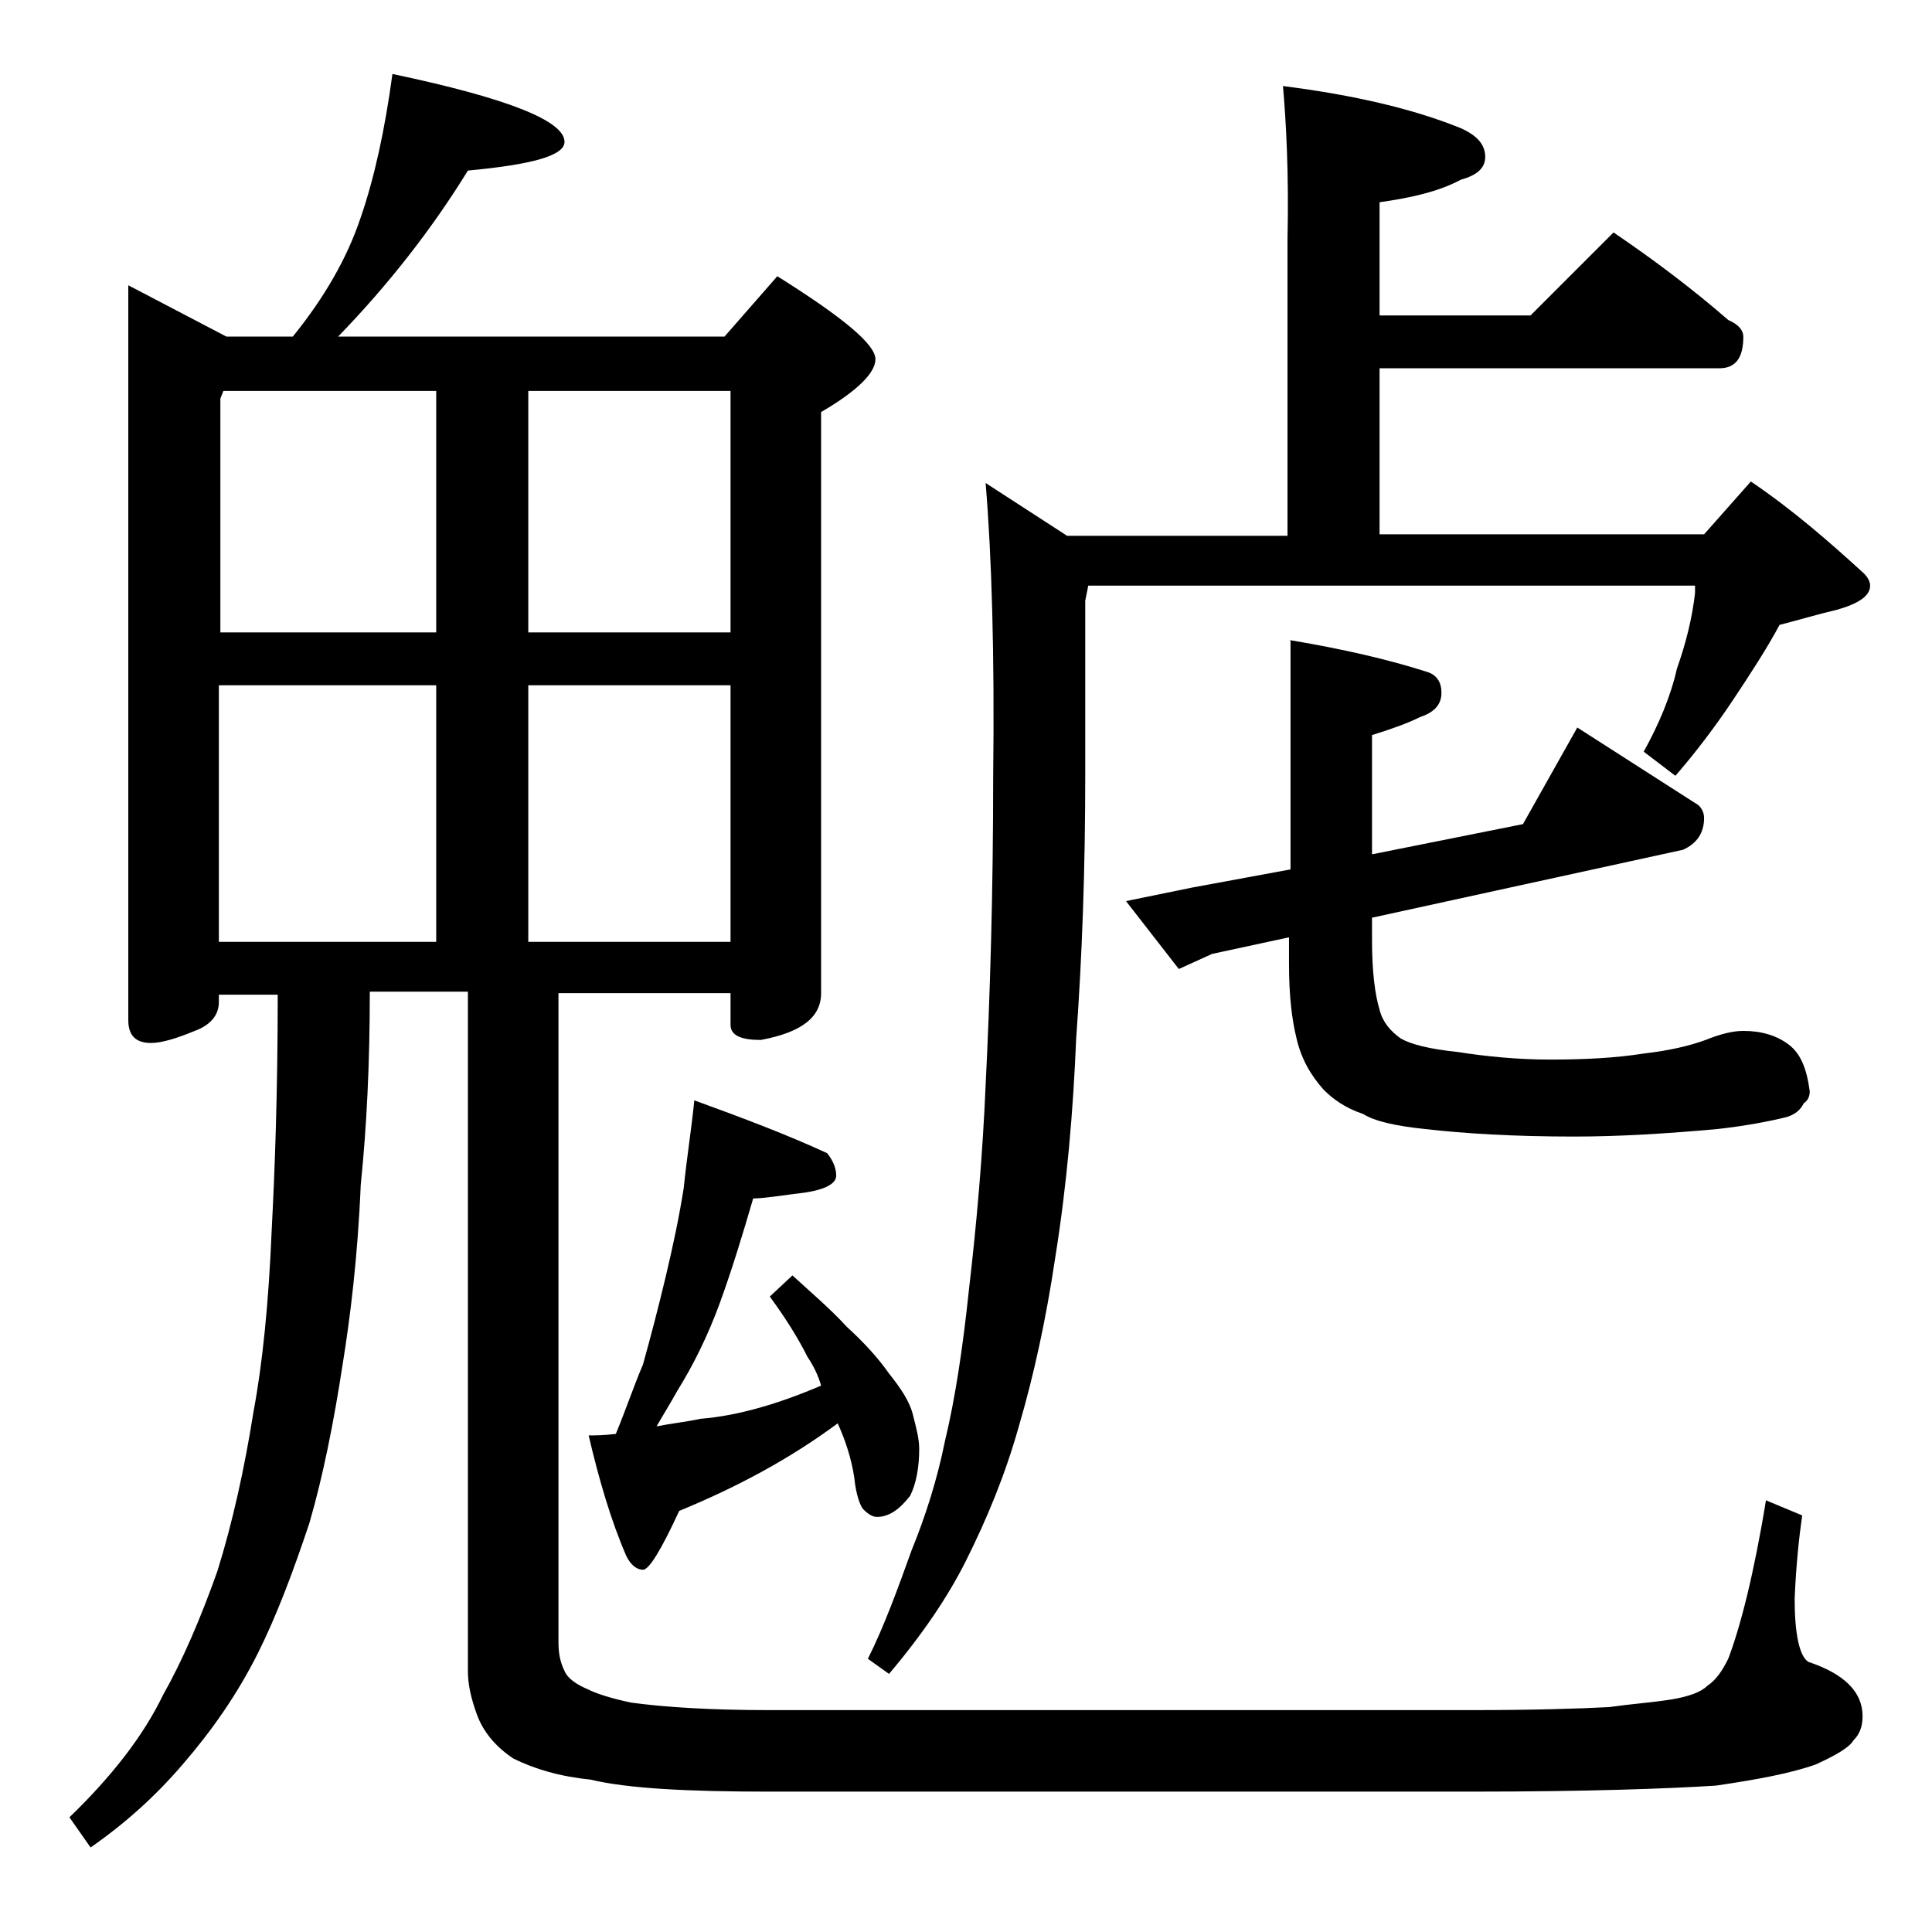 <?xml version="1.0" encoding="utf-8"?>
<!-- Generator: Adobe Illustrator 18.0.0, SVG Export Plug-In . SVG Version: 6.00 Build 0)  -->
<!DOCTYPE svg PUBLIC "-//W3C//DTD SVG 1.1//EN" "http://www.w3.org/Graphics/SVG/1.1/DTD/svg11.dtd">
<svg version="1.1" id="Layer_1" xmlns="http://www.w3.org/2000/svg" xmlns:xlink="http://www.w3.org/1999/xlink" x="0px" y="0px"
	 viewBox="0 0 128 128" enable-background="new 0 0 128 128" xml:space="preserve">
<path d="M26,4.9c7.6,1.6,11.4,3.1,11.4,4.5c0,0.9-2.1,1.5-6.4,1.9c-2.4,3.9-5.3,7.6-8.6,11H48l3.5-4c4.3,2.7,6.5,4.5,6.5,5.5
	c0,0.9-1.2,2.1-3.6,3.5v38.5c0,1.6-1.3,2.6-4,3.1c-1.3,0-2-0.3-2-1v-2.1H37v43c0,0.7,0.1,1.3,0.4,1.9c0.2,0.5,0.8,0.9,1.5,1.2
	c0.6,0.3,1.5,0.6,2.9,0.9c2.2,0.3,5.2,0.5,9.2,0.5h46.4c4.2,0,7.3-0.1,9.2-0.2c1.4-0.2,2.8-0.3,4.1-0.5c1.2-0.2,2-0.5,2.4-0.9
	c0.6-0.4,1-1,1.4-1.8c0.8-2.1,1.7-5.6,2.5-10.5l2.4,1c-0.2,1.4-0.4,3.2-0.5,5.5c0,2.3,0.3,3.8,0.9,4.2c2.4,0.8,3.6,2,3.6,3.6
	c0,0.7-0.2,1.2-0.6,1.6c-0.3,0.5-1.2,1-2.5,1.6c-1.7,0.6-3.9,1-6.6,1.4c-3.1,0.2-8.5,0.4-16.2,0.4H51c-5.4,0-9.4-0.2-11.9-0.8
	c-2-0.2-3.7-0.7-5.1-1.4c-1.2-0.8-2-1.8-2.4-2.9c-0.4-1.1-0.6-2-0.6-2.9V65.7h-6.5c0,4.7-0.2,8.9-0.6,12.8
	c-0.2,4.8-0.7,8.8-1.2,11.9c-0.6,3.9-1.3,7.4-2.2,10.5c-1.1,3.3-2.2,6.2-3.4,8.6c-1.4,2.8-3.1,5.2-5,7.4c-1.8,2.1-3.8,3.9-6.1,5.5
	l-1.4-2c2.8-2.7,4.9-5.4,6.2-8.1c1.3-2.3,2.5-5.1,3.6-8.2c1-3.2,1.8-6.8,2.4-10.6c0.6-3.2,1-7.2,1.2-12c0.2-3.8,0.4-9,0.4-15.6h-3.9
	v0.5c0,0.8-0.5,1.5-1.6,1.9c-1.2,0.5-2.2,0.8-2.9,0.8c-1,0-1.5-0.5-1.5-1.5V18.9l6.5,3.4h4.4c2.1-2.6,3.6-5.2,4.5-7.9
	C24.8,11.8,25.5,8.6,26,4.9z M14.5,41.9h14.4v-16H14.8l-0.2,0.5V41.9z M14.5,62.4h14.4v-17H14.5V62.4z M35,25.9v16h13.4v-16H35z
	 M35,62.4h13.4v-17H35V62.4z M46,72.9c3.3,1.2,6.2,2.3,8.8,3.5c0.4,0.5,0.6,1,0.6,1.5s-0.7,0.9-2,1.1c-1.6,0.2-2.8,0.4-3.5,0.4
	c-0.7,2.4-1.4,4.7-2.2,6.9c-0.8,2.2-1.8,4.2-2.8,5.8c-0.5,0.9-1,1.7-1.4,2.4c1-0.2,2-0.3,2.9-0.5c2.5-0.2,5.2-1,8-2.2
	c-0.2-0.7-0.5-1.3-0.9-1.9c-0.6-1.2-1.4-2.5-2.5-4l1.5-1.4c1.2,1.1,2.5,2.2,3.6,3.4c1.2,1.1,2.1,2.1,2.8,3.1c0.8,1,1.4,1.9,1.6,2.8
	c0.2,0.8,0.4,1.5,0.4,2.2c0,1.2-0.2,2.3-0.6,3.1c-0.7,0.9-1.4,1.4-2.2,1.4c-0.3,0-0.6-0.2-0.9-0.5c-0.2-0.2-0.5-1-0.6-2.1
	c-0.2-1.3-0.6-2.5-1.1-3.6c-3.1,2.3-6.6,4.2-10.5,5.8c-1.2,2.6-2,3.9-2.4,3.9c-0.4,0-0.8-0.3-1.1-0.9c-1-2.3-1.8-5-2.5-8
	c0.4,0,1,0,1.8-0.1c0.7-1.7,1.2-3.2,1.8-4.6c0.5-1.8,1-3.7,1.5-5.8c0.5-2.1,0.9-4,1.2-5.9C45.5,76.7,45.8,74.9,46,72.9z M85,5.7
	c4.7,0.6,8.6,1.5,11.8,2.8c1.1,0.5,1.6,1.1,1.6,1.9c0,0.7-0.5,1.2-1.6,1.5c-1.5,0.8-3.3,1.2-5.4,1.5v7.5h10l5.5-5.5
	c2.8,1.9,5.3,3.8,7.6,5.8c0.7,0.3,1,0.7,1,1.1c0,1.4-0.5,2.1-1.6,2.1H91.4v11h21.5l3.1-3.5c2.8,1.9,5.2,4,7.5,6.1
	c0.2,0.2,0.4,0.5,0.4,0.8c0,0.7-0.8,1.2-2.2,1.6c-1.3,0.3-2.6,0.7-3.8,1c-0.8,1.5-1.9,3.2-3.1,5c-1.2,1.8-2.5,3.5-3.8,5l-2.1-1.6
	c1-1.8,1.8-3.7,2.2-5.5c0.6-1.7,1-3.3,1.2-5v-0.5H72.1l-0.2,1v11.6c0,6.1-0.2,11.9-0.6,17.4c-0.2,4.8-0.6,9.6-1.4,14.6
	c-0.6,4-1.4,7.7-2.4,11.1c-0.9,3.2-2.1,6.1-3.5,8.9c-1.2,2.4-2.9,4.9-5.1,7.5l-1.4-1c1.1-2.2,2-4.7,2.9-7.2c0.9-2.2,1.7-4.7,2.2-7.2
	c0.7-2.9,1.2-6.3,1.6-10.1c0.5-4.3,0.9-8.8,1.1-13.5c0.3-6,0.5-12.8,0.5-20.4c0.1-8.2-0.1-14.7-0.5-19.5l5.4,3.5h14.6V15.9
	C85.4,11.4,85.2,8,85,5.7z M85.4,42.4c3.6,0.6,6.6,1.3,9.1,2.1c0.7,0.2,1,0.7,1,1.4c0,0.8-0.5,1.3-1.4,1.6c-0.8,0.4-1.9,0.8-3.2,1.2
	v7.9l10-2l3.6-6.4l7.8,5c0.4,0.2,0.6,0.6,0.6,1c0,1-0.5,1.7-1.4,2.1l-20.6,4.5v1.5c0,2.1,0.2,3.6,0.5,4.6c0.2,0.8,0.7,1.4,1.4,1.9
	c0.7,0.4,1.9,0.7,3.8,0.9c1.9,0.3,4,0.5,6.1,0.5c2.2,0,4.3-0.1,6.2-0.4c1.7-0.2,3-0.5,4.1-0.9c1-0.4,1.8-0.6,2.5-0.6
	c1.2,0,2.2,0.3,3,0.9c0.8,0.6,1.2,1.6,1.4,3.1c0,0.3-0.1,0.6-0.4,0.8c-0.2,0.4-0.5,0.7-1.1,0.9c-1.2,0.3-2.8,0.6-4.6,0.8
	c-3.3,0.3-6.5,0.5-9.5,0.5c-4,0-7.3-0.2-9.9-0.5c-1.9-0.2-3.3-0.5-4.1-1c-1.2-0.4-2-1-2.6-1.6c-0.9-1-1.5-2.1-1.8-3.4
	c-0.3-1.2-0.5-2.8-0.5-4.9v-1.8l-5.1,1.1l-2.2,1l-3.5-4.5l4.4-0.9l6.5-1.2V42.4z"/>
</svg>
